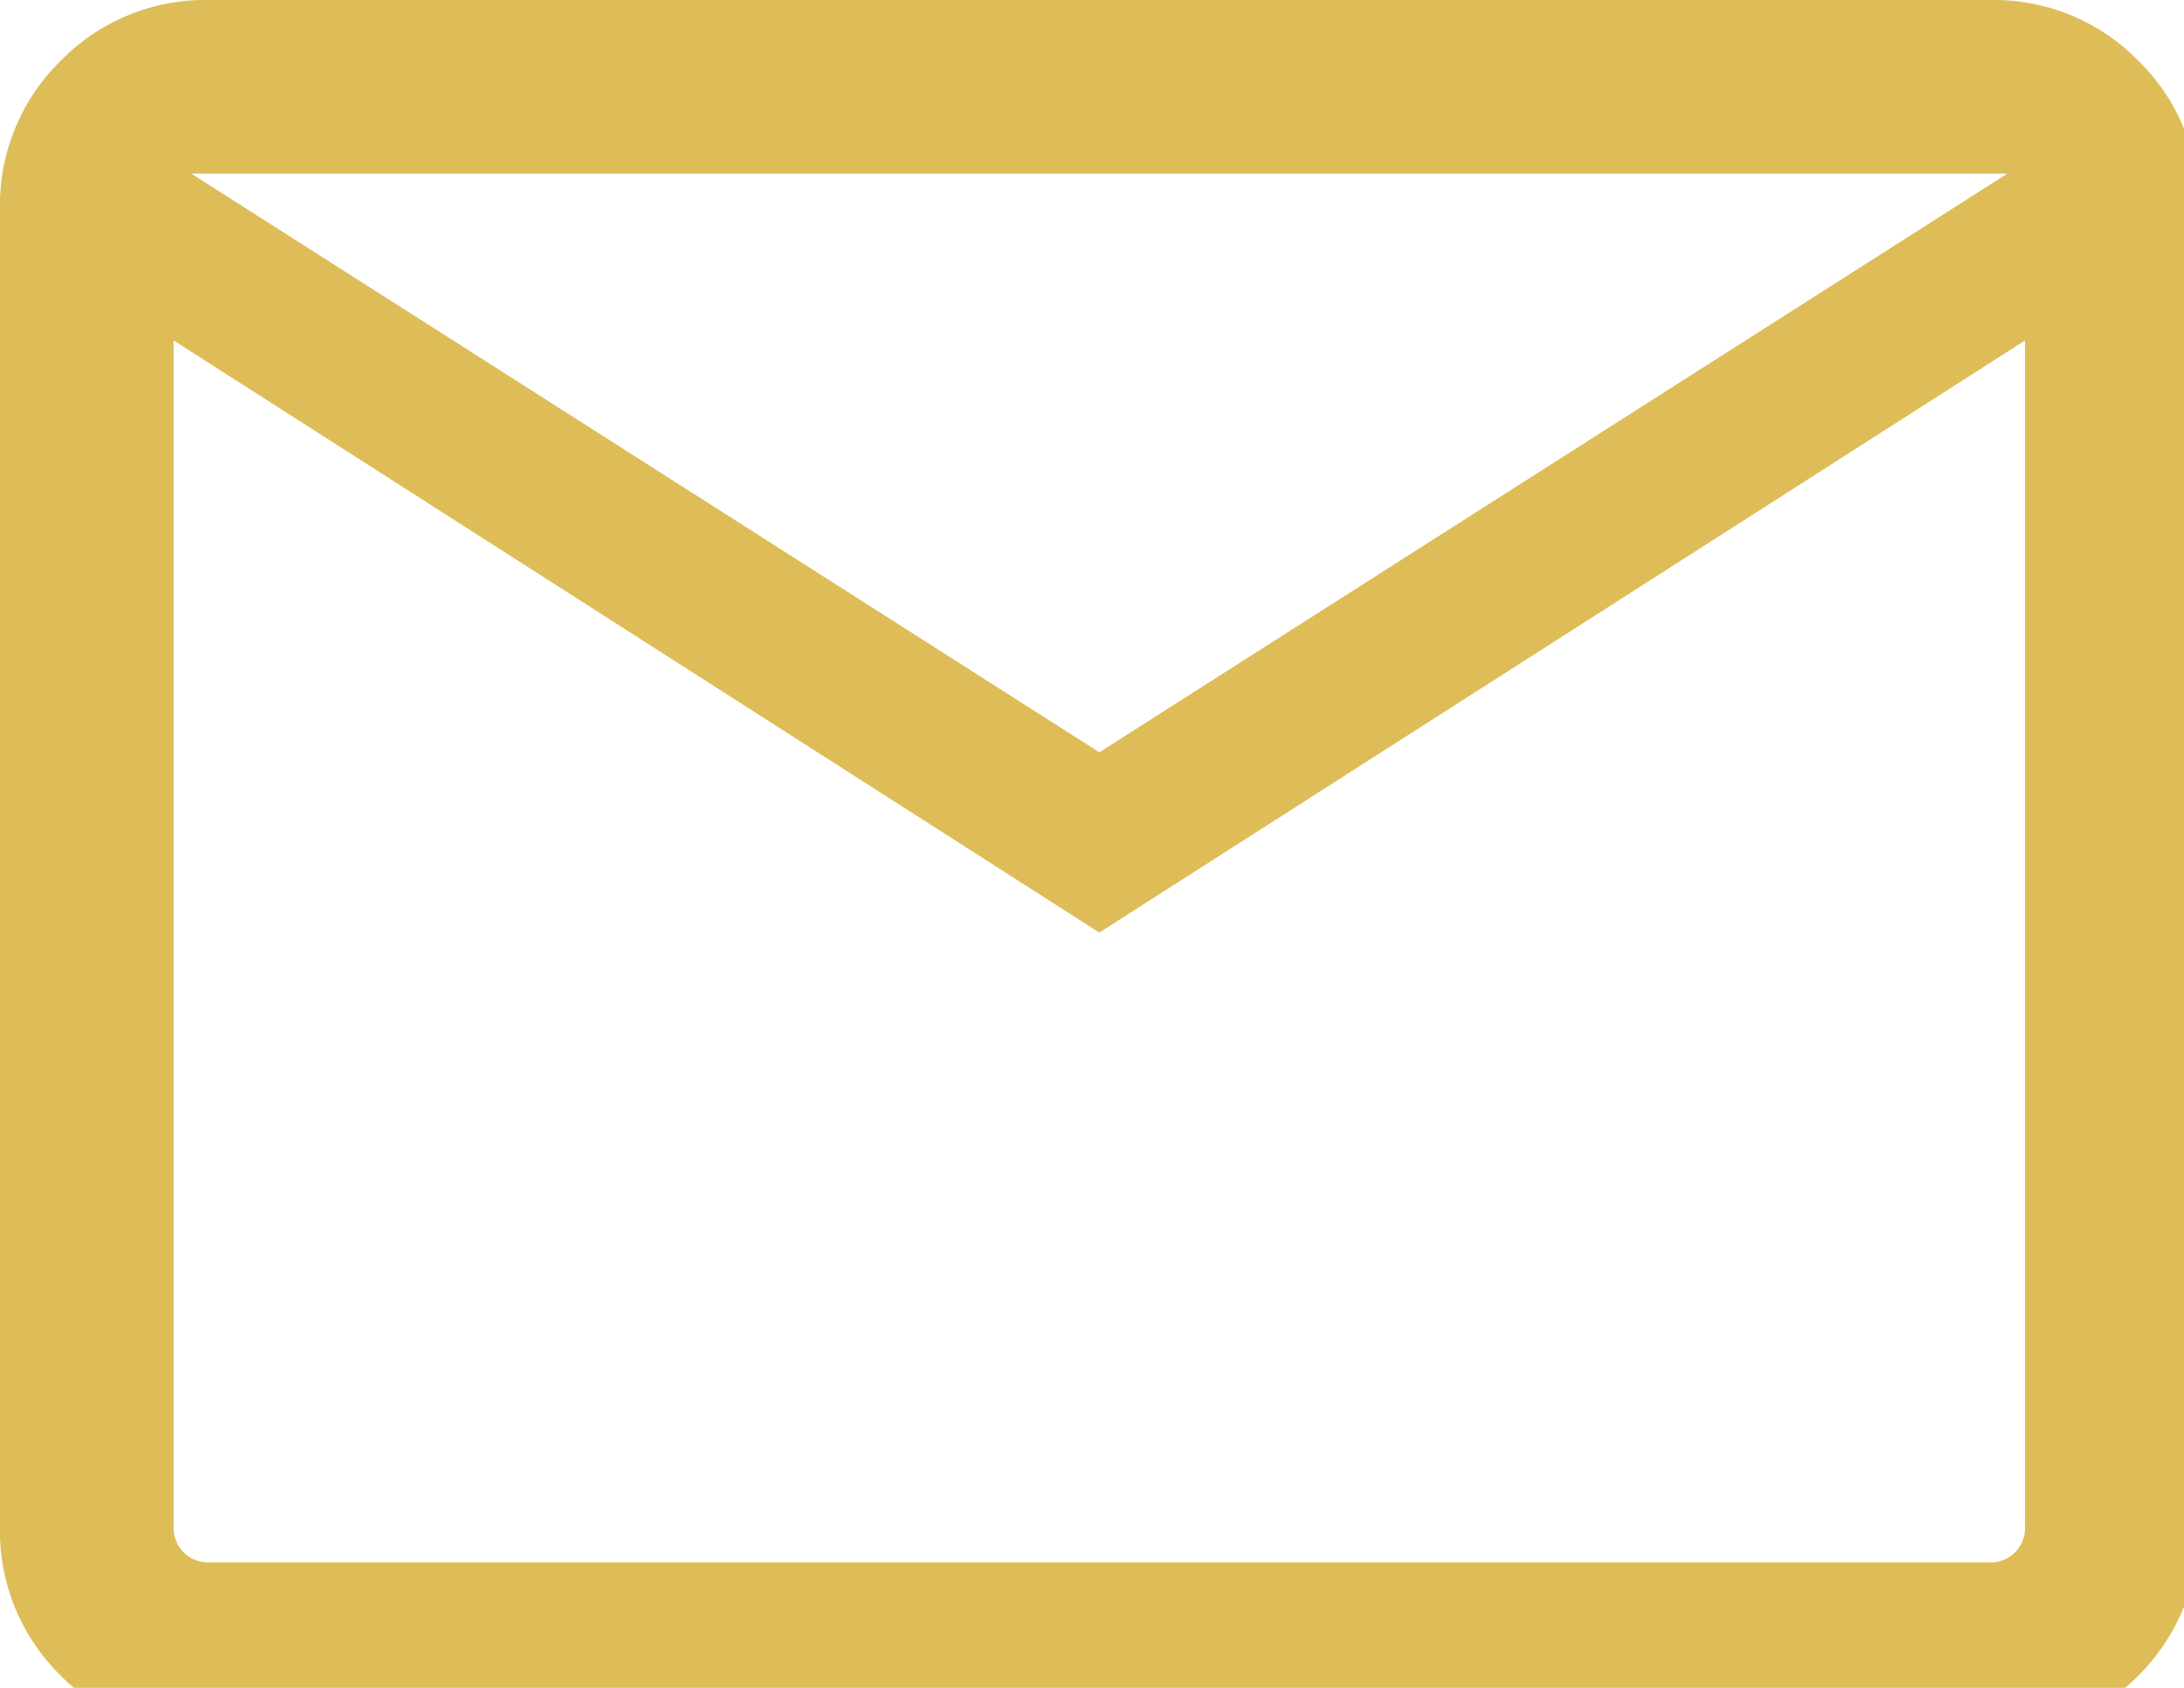 <svg xmlns="http://www.w3.org/2000/svg" xmlns:xlink="http://www.w3.org/1999/xlink" width="22" height="17" viewBox="0 0 22 17">
  <defs>
    <clipPath id="clip-path">
      <rect id="長方形_40" data-name="長方形 40" width="22" height="17" fill="#debd58"/>
    </clipPath>
  </defs>
  <g id="グループ_70" data-name="グループ 70" clip-path="url(#clip-path)">
    <path id="パス_47" data-name="パス 47" d="M2.108,17.485a2.035,2.035,0,0,1-1.5-.612A2.035,2.035,0,0,1,0,15.378V2.108A2.033,2.033,0,0,1,.612.612,2.035,2.035,0,0,1,2.108,0H20.04a2.035,2.035,0,0,1,1.5.612,2.033,2.033,0,0,1,.612,1.5v13.27a2.09,2.09,0,0,1-2.108,2.108Zm8.966-8.092L1.749,3.429V15.378a.347.347,0,0,0,.359.359H20.04a.347.347,0,0,0,.359-.359V3.429Zm0-1.816L20.22,1.749H1.928ZM1.749,3.429V15.378a.347.347,0,0,0,.359.359H1.749Z" fill="#debd58"/>
  </g>
</svg>

